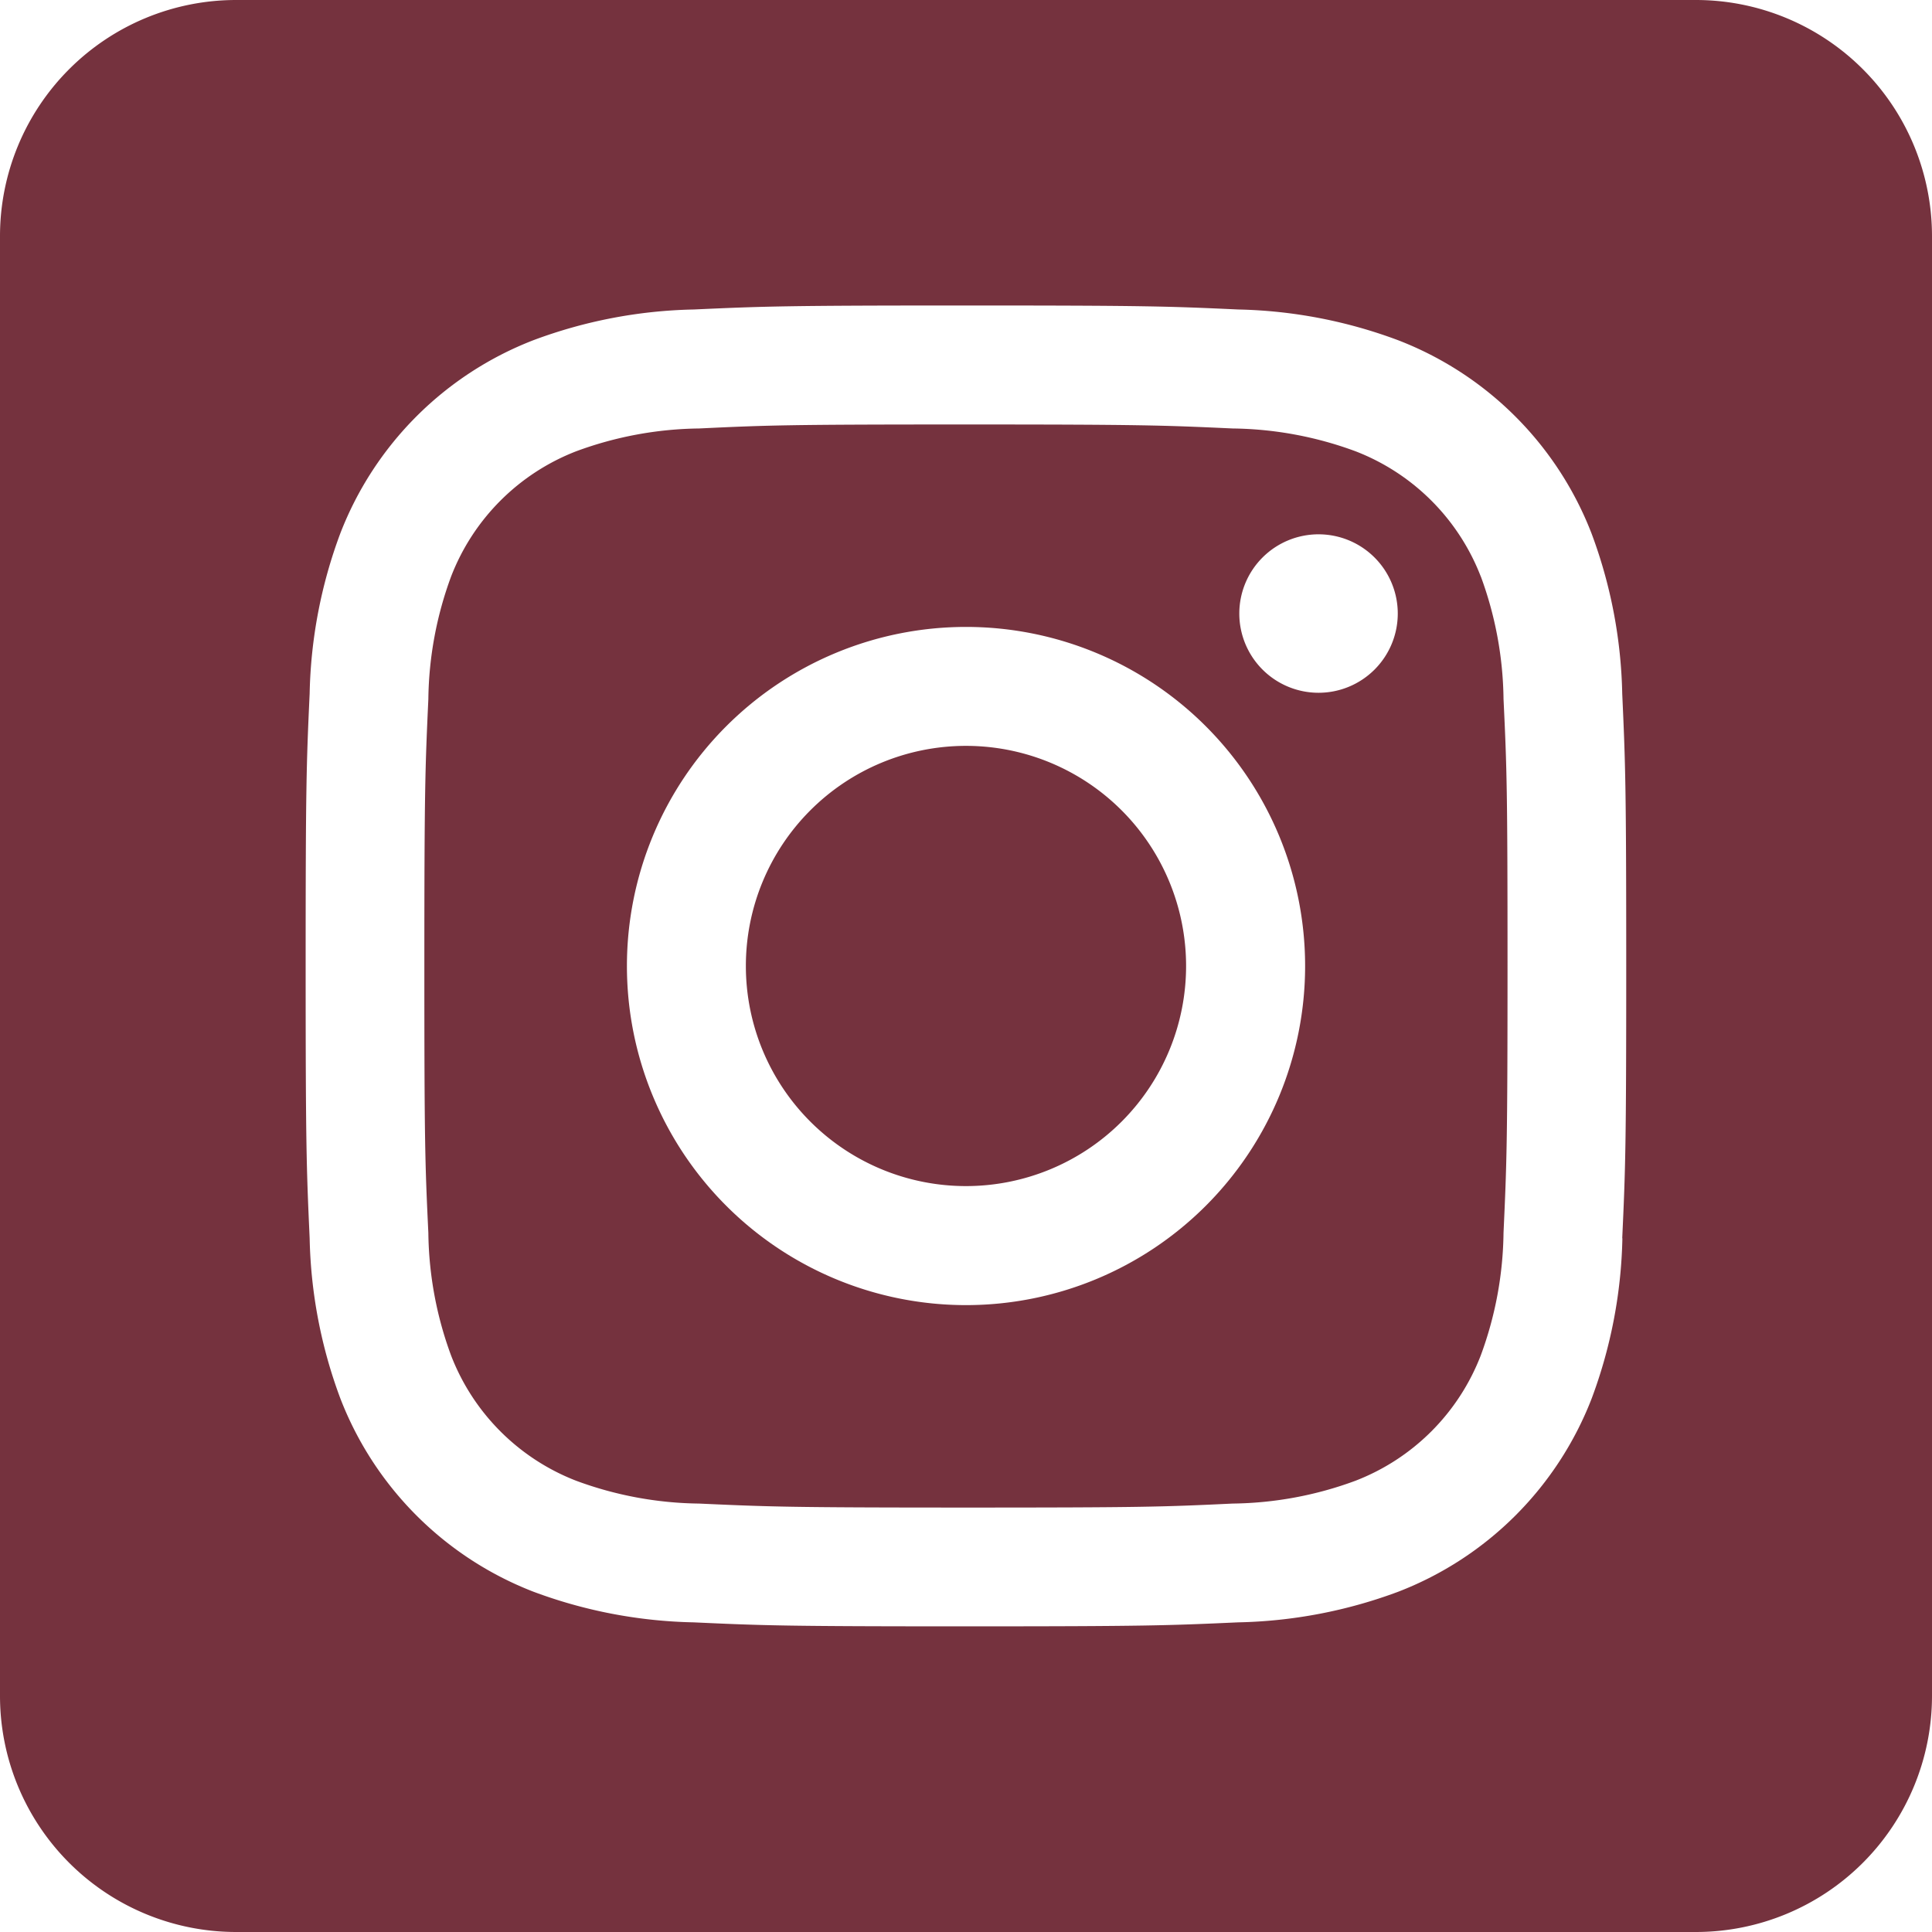 <svg id="Gruppe_102" data-name="Gruppe 102" xmlns="http://www.w3.org/2000/svg" xmlns:xlink="http://www.w3.org/1999/xlink" width="48.355" height="48.355" viewBox="0 0 48.355 48.355">
  <defs>
    <clipPath id="clip-path">
      <rect id="Rechteck_36" data-name="Rechteck 36" width="48.355" height="48.355" fill="none"/>
    </clipPath>
  </defs>
  <g id="Gruppe_101" data-name="Gruppe 101" transform="translate(0 0)" clip-path="url(#clip-path)">
    <path id="Pfad_55" data-name="Pfad 55" d="M54.7,49.194A5.509,5.509,0,1,0,60.212,54.7,5.509,5.509,0,0,0,54.7,49.194" transform="translate(-30.526 -30.526)" fill="#75323e"/>
    <path id="Pfad_56" data-name="Pfad 56" d="M54.44,31.808A5.473,5.473,0,0,0,51.3,28.671a9.155,9.155,0,0,0-3.069-.569c-1.743-.08-2.266-.1-6.679-.1s-4.936.017-6.679.1a9.155,9.155,0,0,0-3.069.569,5.474,5.474,0,0,0-3.136,3.137,9.142,9.142,0,0,0-.569,3.069c-.08,1.743-.1,2.266-.1,6.679s.017,4.936.1,6.679a9.137,9.137,0,0,0,.569,3.069,5.474,5.474,0,0,0,3.136,3.137,9.143,9.143,0,0,0,3.069.569c1.742.079,2.265.1,6.679.1s4.936-.017,6.679-.1A9.142,9.142,0,0,0,51.3,54.44,5.473,5.473,0,0,0,54.44,51.3a9.15,9.15,0,0,0,.569-3.069c.08-1.743.1-2.266.1-6.679s-.017-4.936-.1-6.679a9.155,9.155,0,0,0-.569-3.069M41.556,50.043a8.487,8.487,0,1,1,8.487-8.487,8.487,8.487,0,0,1-8.487,8.487m8.822-15.326a1.983,1.983,0,1,1,1.984-1.983,1.983,1.983,0,0,1-1.984,1.983" transform="translate(-17.378 -17.378)" fill="#75323e"/>
    <path id="Pfad_57" data-name="Pfad 57" d="M42.447,0H5.908A5.911,5.911,0,0,0,0,5.908V42.447a5.911,5.911,0,0,0,5.908,5.908H42.447a5.911,5.911,0,0,0,5.908-5.908V5.908A5.911,5.911,0,0,0,42.447,0M40.606,30.992A12.141,12.141,0,0,1,39.838,35,8.454,8.454,0,0,1,35,39.837a12.141,12.141,0,0,1-4.012.768c-1.763.08-2.326.1-6.814.1s-5.051-.019-6.814-.1a12.141,12.141,0,0,1-4.012-.768A8.451,8.451,0,0,1,8.518,35a12.13,12.13,0,0,1-.768-4.012c-.08-1.763-.1-2.326-.1-6.814s.019-5.051.1-6.814a12.13,12.13,0,0,1,.768-4.012,8.448,8.448,0,0,1,4.834-4.834,12.122,12.122,0,0,1,4.012-.768c1.763-.08,2.325-.1,6.814-.1s5.052.019,6.814.1A12.122,12.122,0,0,1,35,8.518a8.451,8.451,0,0,1,4.834,4.834,12.141,12.141,0,0,1,.768,4.012c.08,1.763.1,2.325.1,6.814s-.019,5.052-.1,6.814" transform="translate(0 0)" fill="#75323e"/>
  </g>
</svg>
